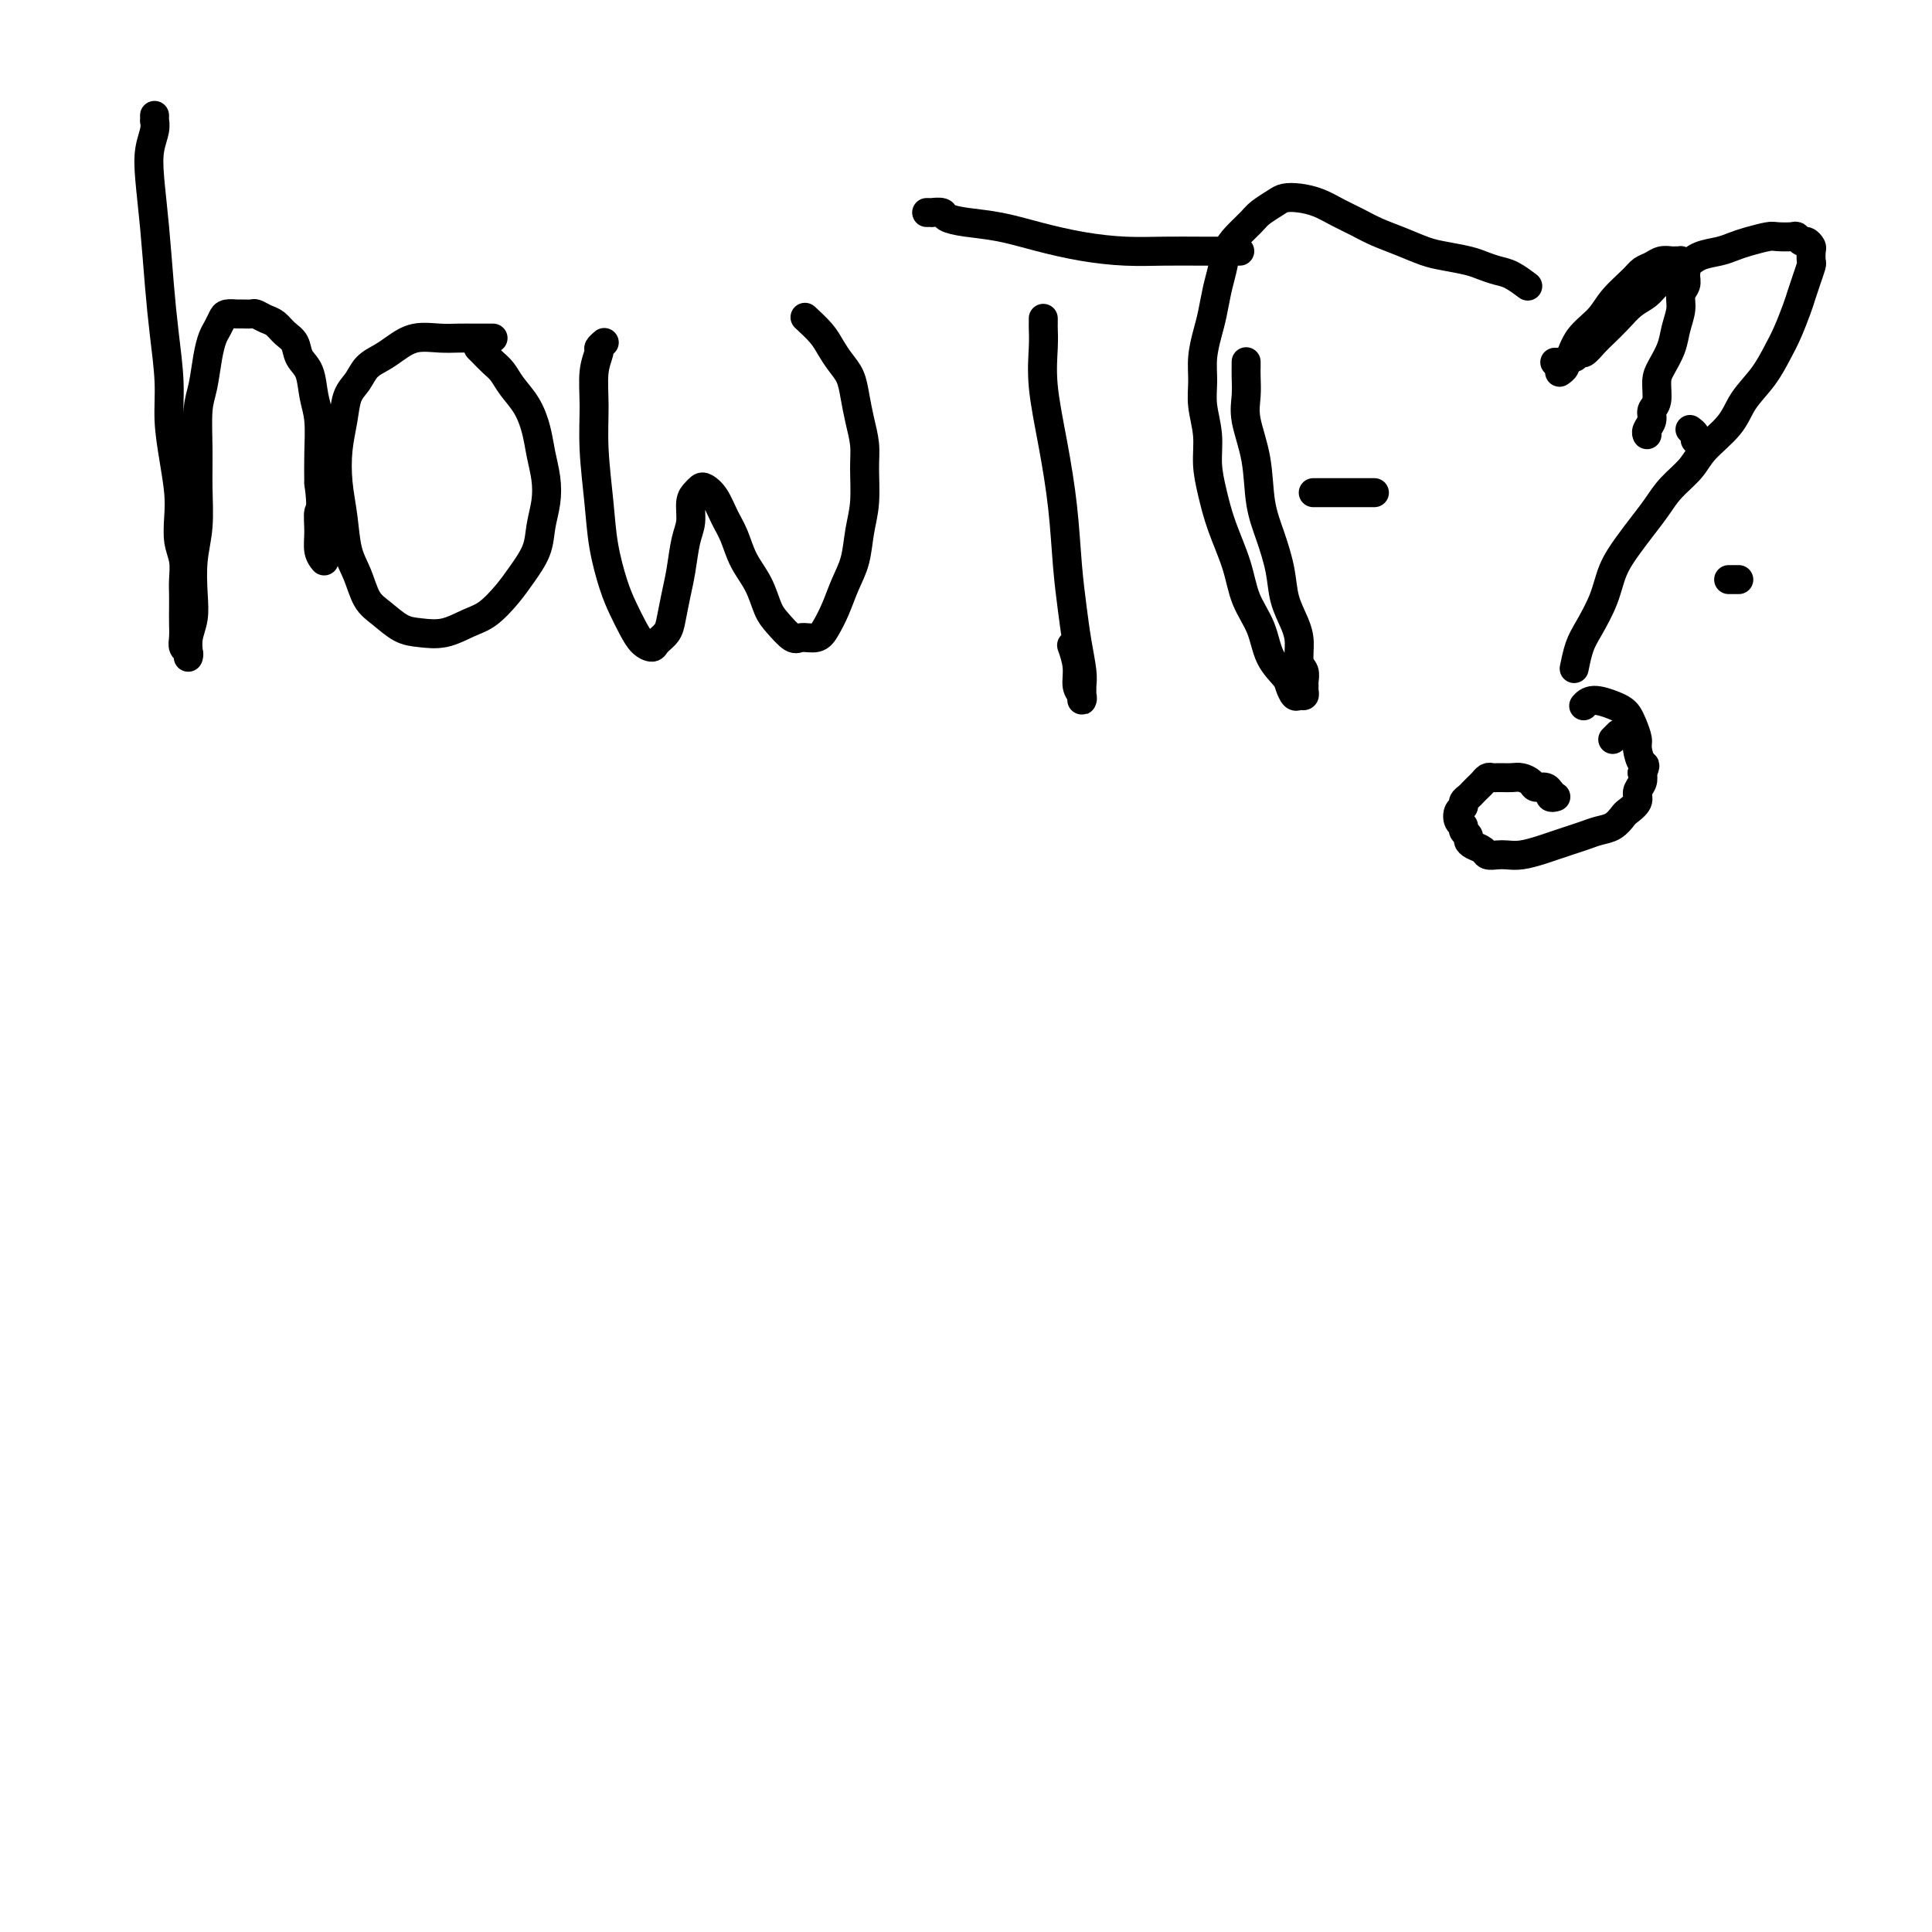 <svg viewBox='0 0 400 400' version='1.1' xmlns='http://www.w3.org/2000/svg' xmlns:xlink='http://www.w3.org/1999/xlink'><g fill='none' stroke='#000000' stroke-width='6' stroke-linecap='round' stroke-linejoin='round'><path d='M32,24c0.000,0.002 0.000,0.005 0,0c-0.000,-0.005 -0.000,-0.017 0,0c0.000,0.017 0.001,0.062 0,0c-0.001,-0.062 -0.004,-0.230 0,0c0.004,0.230 0.014,0.858 0,1c-0.014,0.142 -0.053,-0.201 0,0c0.053,0.201 0.199,0.945 0,2c-0.199,1.055 -0.744,2.420 -1,4c-0.256,1.580 -0.222,3.375 0,6c0.222,2.625 0.633,6.078 1,10c0.367,3.922 0.690,8.311 1,12c0.310,3.689 0.609,6.678 1,10c0.391,3.322 0.876,6.978 1,10c0.124,3.022 -0.111,5.410 0,8c0.111,2.590 0.569,5.381 1,8c0.431,2.619 0.833,5.064 1,7c0.167,1.936 0.097,3.361 0,5c-0.097,1.639 -0.222,3.492 0,5c0.222,1.508 0.792,2.672 1,4c0.208,1.328 0.056,2.821 0,4c-0.056,1.179 -0.016,2.046 0,3c0.016,0.954 0.008,1.996 0,3c-0.008,1.004 -0.016,1.972 0,3c0.016,1.028 0.057,2.118 0,3c-0.057,0.882 -0.211,1.557 0,2c0.211,0.443 0.789,0.653 1,1c0.211,0.347 0.056,0.831 0,1c-0.056,0.169 -0.011,0.023 0,0c0.011,-0.023 -0.011,0.075 0,0c0.011,-0.075 0.054,-0.325 0,-1c-0.054,-0.675 -0.207,-1.777 0,-3c0.207,-1.223 0.773,-2.569 1,-4c0.227,-1.431 0.113,-2.949 0,-5c-0.113,-2.051 -0.227,-4.635 0,-7c0.227,-2.365 0.796,-4.510 1,-7c0.204,-2.490 0.044,-5.323 0,-8c-0.044,-2.677 0.030,-5.196 0,-8c-0.030,-2.804 -0.163,-5.892 0,-8c0.163,-2.108 0.621,-3.237 1,-5c0.379,-1.763 0.678,-4.161 1,-6c0.322,-1.839 0.668,-3.120 1,-4c0.332,-0.880 0.651,-1.360 1,-2c0.349,-0.640 0.727,-1.439 1,-2c0.273,-0.561 0.439,-0.883 1,-1c0.561,-0.117 1.515,-0.028 2,0c0.485,0.028 0.500,-0.004 1,0c0.500,0.004 1.485,0.046 2,0c0.515,-0.046 0.562,-0.179 1,0c0.438,0.179 1.268,0.670 2,1c0.732,0.330 1.366,0.498 2,1c0.634,0.502 1.269,1.337 2,2c0.731,0.663 1.559,1.154 2,2c0.441,0.846 0.496,2.048 1,3c0.504,0.952 1.455,1.653 2,3c0.545,1.347 0.682,3.340 1,5c0.318,1.660 0.816,2.985 1,5c0.184,2.015 0.052,4.718 0,7c-0.052,2.282 -0.026,4.141 0,6'/><path d='M66,100c0.769,5.659 0.192,5.306 0,6c-0.192,0.694 0.000,2.433 0,4c0.000,1.567 -0.192,2.960 0,4c0.192,1.040 0.769,1.726 1,2c0.231,0.274 0.115,0.137 0,0'/><path d='M102,70c-0.024,-0.000 -0.048,-0.000 0,0c0.048,0.000 0.169,0.000 0,0c-0.169,-0.000 -0.628,-0.000 -1,0c-0.372,0.000 -0.657,0.000 -1,0c-0.343,-0.000 -0.745,-0.002 -1,0c-0.255,0.002 -0.365,0.006 -1,0c-0.635,-0.006 -1.797,-0.024 -3,0c-1.203,0.024 -2.448,0.088 -4,0c-1.552,-0.088 -3.413,-0.330 -5,0c-1.587,0.330 -2.901,1.230 -4,2c-1.099,0.770 -1.982,1.408 -3,2c-1.018,0.592 -2.171,1.139 -3,2c-0.829,0.861 -1.333,2.038 -2,3c-0.667,0.962 -1.496,1.710 -2,3c-0.504,1.290 -0.683,3.121 -1,5c-0.317,1.879 -0.772,3.807 -1,6c-0.228,2.193 -0.227,4.653 0,7c0.227,2.347 0.682,4.581 1,7c0.318,2.419 0.500,5.023 1,7c0.500,1.977 1.318,3.328 2,5c0.682,1.672 1.227,3.665 2,5c0.773,1.335 1.774,2.012 3,3c1.226,0.988 2.676,2.289 4,3c1.324,0.711 2.521,0.834 4,1c1.479,0.166 3.238,0.377 5,0c1.762,-0.377 3.526,-1.342 5,-2c1.474,-0.658 2.657,-1.011 4,-2c1.343,-0.989 2.847,-2.616 4,-4c1.153,-1.384 1.956,-2.526 3,-4c1.044,-1.474 2.329,-3.282 3,-5c0.671,-1.718 0.727,-3.347 1,-5c0.273,-1.653 0.762,-3.330 1,-5c0.238,-1.670 0.226,-3.332 0,-5c-0.226,-1.668 -0.665,-3.343 -1,-5c-0.335,-1.657 -0.565,-3.297 -1,-5c-0.435,-1.703 -1.076,-3.468 -2,-5c-0.924,-1.532 -2.132,-2.831 -3,-4c-0.868,-1.169 -1.396,-2.208 -2,-3c-0.604,-0.792 -1.286,-1.336 -2,-2c-0.714,-0.664 -1.462,-1.448 -2,-2c-0.538,-0.552 -0.868,-0.872 -1,-1c-0.132,-0.128 -0.066,-0.064 0,0'/><path d='M125,71c0.009,-0.007 0.017,-0.015 0,0c-0.017,0.015 -0.061,0.052 0,0c0.061,-0.052 0.227,-0.194 0,0c-0.227,0.194 -0.846,0.724 -1,1c-0.154,0.276 0.158,0.297 0,1c-0.158,0.703 -0.786,2.089 -1,4c-0.214,1.911 -0.013,4.349 0,7c0.013,2.651 -0.162,5.517 0,9c0.162,3.483 0.662,7.583 1,11c0.338,3.417 0.513,6.151 1,9c0.487,2.849 1.286,5.811 2,8c0.714,2.189 1.342,3.603 2,5c0.658,1.397 1.346,2.775 2,4c0.654,1.225 1.274,2.297 2,3c0.726,0.703 1.556,1.039 2,1c0.444,-0.039 0.500,-0.451 1,-1c0.500,-0.549 1.443,-1.235 2,-2c0.557,-0.765 0.728,-1.610 1,-3c0.272,-1.390 0.647,-3.324 1,-5c0.353,-1.676 0.686,-3.093 1,-5c0.314,-1.907 0.609,-4.304 1,-6c0.391,-1.696 0.877,-2.690 1,-4c0.123,-1.310 -0.119,-2.935 0,-4c0.119,-1.065 0.598,-1.569 1,-2c0.402,-0.431 0.727,-0.788 1,-1c0.273,-0.212 0.495,-0.280 1,0c0.505,0.280 1.294,0.909 2,2c0.706,1.091 1.330,2.645 2,4c0.670,1.355 1.386,2.511 2,4c0.614,1.489 1.127,3.310 2,5c0.873,1.690 2.106,3.247 3,5c0.894,1.753 1.451,3.700 2,5c0.549,1.300 1.092,1.951 2,3c0.908,1.049 2.183,2.494 3,3c0.817,0.506 1.177,0.072 2,0c0.823,-0.072 2.108,0.219 3,0c0.892,-0.219 1.390,-0.949 2,-2c0.610,-1.051 1.330,-2.424 2,-4c0.670,-1.576 1.290,-3.355 2,-5c0.710,-1.645 1.512,-3.156 2,-5c0.488,-1.844 0.664,-4.022 1,-6c0.336,-1.978 0.833,-3.757 1,-6c0.167,-2.243 0.004,-4.950 0,-7c-0.004,-2.050 0.151,-3.444 0,-5c-0.151,-1.556 -0.607,-3.273 -1,-5c-0.393,-1.727 -0.723,-3.462 -1,-5c-0.277,-1.538 -0.502,-2.878 -1,-4c-0.498,-1.122 -1.269,-2.024 -2,-3c-0.731,-0.976 -1.423,-2.024 -2,-3c-0.577,-0.976 -1.040,-1.878 -2,-3c-0.960,-1.122 -2.417,-2.463 -3,-3c-0.583,-0.537 -0.291,-0.268 0,0'/><path d='M216,66c-0.000,-0.001 -0.000,-0.001 0,0c0.000,0.001 0.000,0.004 0,0c-0.000,-0.004 -0.000,-0.014 0,0c0.000,0.014 0.000,0.052 0,0c-0.000,-0.052 -0.002,-0.193 0,0c0.002,0.193 0.006,0.720 0,1c-0.006,0.280 -0.023,0.313 0,1c0.023,0.687 0.086,2.028 0,4c-0.086,1.972 -0.321,4.573 0,8c0.321,3.427 1.199,7.678 2,12c0.801,4.322 1.525,8.715 2,13c0.475,4.285 0.702,8.460 1,12c0.298,3.540 0.668,6.443 1,9c0.332,2.557 0.624,4.766 1,7c0.376,2.234 0.834,4.491 1,6c0.166,1.509 0.041,2.270 0,3c-0.041,0.730 0.004,1.428 0,2c-0.004,0.572 -0.057,1.018 0,1c0.057,-0.018 0.225,-0.499 0,-1c-0.225,-0.501 -0.844,-1.021 -1,-2c-0.156,-0.979 0.150,-2.417 0,-4c-0.150,-1.583 -0.757,-3.309 -1,-4c-0.243,-0.691 -0.121,-0.345 0,0'/><path d='M192,44c-0.129,0.002 -0.258,0.003 0,0c0.258,-0.003 0.902,-0.012 1,0c0.098,0.012 -0.350,0.044 0,0c0.350,-0.044 1.496,-0.164 2,0c0.504,0.164 0.364,0.611 1,1c0.636,0.389 2.047,0.721 4,1c1.953,0.279 4.449,0.506 7,1c2.551,0.494 5.158,1.257 8,2c2.842,0.743 5.918,1.467 9,2c3.082,0.533 6.168,0.875 9,1c2.832,0.125 5.409,0.034 8,0c2.591,-0.034 5.198,-0.009 8,0c2.802,0.009 5.801,0.003 7,0c1.199,-0.003 0.600,-0.001 0,0'/><path d='M258,75c-0.000,0.033 -0.000,0.066 0,0c0.000,-0.066 0.001,-0.230 0,0c-0.001,0.230 -0.002,0.855 0,1c0.002,0.145 0.007,-0.191 0,0c-0.007,0.191 -0.028,0.909 0,2c0.028,1.091 0.104,2.554 0,4c-0.104,1.446 -0.389,2.874 0,5c0.389,2.126 1.451,4.948 2,8c0.549,3.052 0.584,6.332 1,9c0.416,2.668 1.212,4.722 2,7c0.788,2.278 1.569,4.778 2,7c0.431,2.222 0.512,4.167 1,6c0.488,1.833 1.385,3.556 2,5c0.615,1.444 0.950,2.611 1,4c0.050,1.389 -0.183,3.002 0,4c0.183,0.998 0.782,1.382 1,2c0.218,0.618 0.055,1.472 0,2c-0.055,0.528 -0.004,0.732 0,1c0.004,0.268 -0.041,0.602 0,1c0.041,0.398 0.168,0.862 0,1c-0.168,0.138 -0.629,-0.050 -1,0c-0.371,0.050 -0.650,0.339 -1,0c-0.350,-0.339 -0.769,-1.306 -1,-2c-0.231,-0.694 -0.273,-1.116 -1,-2c-0.727,-0.884 -2.138,-2.229 -3,-4c-0.862,-1.771 -1.176,-3.967 -2,-6c-0.824,-2.033 -2.158,-3.904 -3,-6c-0.842,-2.096 -1.191,-4.418 -2,-7c-0.809,-2.582 -2.077,-5.425 -3,-8c-0.923,-2.575 -1.501,-4.883 -2,-7c-0.499,-2.117 -0.919,-4.042 -1,-6c-0.081,-1.958 0.177,-3.948 0,-6c-0.177,-2.052 -0.791,-4.165 -1,-6c-0.209,-1.835 -0.015,-3.394 0,-5c0.015,-1.606 -0.151,-3.261 0,-5c0.151,-1.739 0.617,-3.561 1,-5c0.383,-1.439 0.682,-2.496 1,-4c0.318,-1.504 0.656,-3.456 1,-5c0.344,-1.544 0.696,-2.678 1,-4c0.304,-1.322 0.561,-2.830 1,-4c0.439,-1.170 1.062,-2.002 2,-3c0.938,-0.998 2.193,-2.163 3,-3c0.807,-0.837 1.167,-1.346 2,-2c0.833,-0.654 2.140,-1.451 3,-2c0.860,-0.549 1.272,-0.849 2,-1c0.728,-0.151 1.772,-0.154 3,0c1.228,0.154 2.641,0.464 4,1c1.359,0.536 2.664,1.299 4,2c1.336,0.701 2.705,1.339 4,2c1.295,0.661 2.517,1.343 4,2c1.483,0.657 3.225,1.289 5,2c1.775,0.711 3.581,1.500 5,2c1.419,0.500 2.451,0.710 4,1c1.549,0.290 3.613,0.659 5,1c1.387,0.341 2.095,0.652 3,1c0.905,0.348 2.005,0.732 3,1c0.995,0.268 1.883,0.418 3,1c1.117,0.582 2.462,1.595 3,2c0.538,0.405 0.269,0.203 0,0'/><path d='M272,102c0.032,0.000 0.063,0.000 0,0c-0.063,0.000 -0.221,0.000 0,0c0.221,0.000 0.822,0.000 1,0c0.178,0.000 -0.067,0.000 0,0c0.067,0.000 0.446,-0.000 1,0c0.554,0.000 1.282,-0.000 2,0c0.718,0.000 1.424,0.000 3,0c1.576,0.000 4.022,0.000 5,0c0.978,0.000 0.489,0.000 0,0'/><path d='M323,77c-0.001,0.000 -0.001,0.001 0,0c0.001,-0.001 0.004,-0.003 0,0c-0.004,0.003 -0.016,0.011 0,0c0.016,-0.011 0.060,-0.042 0,0c-0.060,0.042 -0.222,0.157 0,0c0.222,-0.157 0.829,-0.586 1,-1c0.171,-0.414 -0.094,-0.812 0,-1c0.094,-0.188 0.546,-0.165 1,-1c0.454,-0.835 0.908,-2.528 2,-4c1.092,-1.472 2.820,-2.723 4,-4c1.180,-1.277 1.810,-2.581 3,-4c1.190,-1.419 2.938,-2.955 4,-4c1.062,-1.045 1.436,-1.601 2,-2c0.564,-0.399 1.318,-0.643 2,-1c0.682,-0.357 1.292,-0.828 2,-1c0.708,-0.172 1.514,-0.044 2,0c0.486,0.044 0.652,0.004 1,0c0.348,-0.004 0.879,0.030 1,0c0.121,-0.030 -0.168,-0.122 0,0c0.168,0.122 0.792,0.457 1,1c0.208,0.543 -0.000,1.292 0,2c0.000,0.708 0.208,1.374 0,2c-0.208,0.626 -0.833,1.210 -1,2c-0.167,0.790 0.123,1.785 0,3c-0.123,1.215 -0.659,2.651 -1,4c-0.341,1.349 -0.488,2.612 -1,4c-0.512,1.388 -1.390,2.899 -2,4c-0.610,1.101 -0.952,1.790 -1,3c-0.048,1.210 0.197,2.941 0,4c-0.197,1.059 -0.837,1.447 -1,2c-0.163,0.553 0.152,1.272 0,2c-0.152,0.728 -0.772,1.465 -1,2c-0.228,0.535 -0.065,0.867 0,1c0.065,0.133 0.033,0.066 0,0'/><path d='M360,120c-0.453,0.000 -0.906,0.000 -1,0c-0.094,0.000 0.171,-0.000 0,0c-0.171,0.000 -0.778,0.000 -1,0c-0.222,-0.000 -0.060,-0.000 0,0c0.060,0.000 0.016,0.000 0,0c-0.016,0.000 -0.005,-0.000 0,0c0.005,0.000 0.002,0.000 0,0'/><path d='M351,91c-0.030,0.083 -0.060,0.167 0,0c0.060,-0.167 0.208,-0.583 0,-1c-0.208,-0.417 -0.774,-0.833 -1,-1c-0.226,-0.167 -0.113,-0.083 0,0'/><path d='M322,75c-0.008,0.000 -0.016,0.000 0,0c0.016,-0.000 0.056,-0.000 0,0c-0.056,0.000 -0.208,0.001 0,0c0.208,-0.001 0.777,-0.004 1,0c0.223,0.004 0.101,0.016 0,0c-0.101,-0.016 -0.182,-0.061 0,0c0.182,0.061 0.625,0.228 1,0c0.375,-0.228 0.681,-0.852 1,-1c0.319,-0.148 0.651,0.179 1,0c0.349,-0.179 0.715,-0.866 1,-1c0.285,-0.134 0.488,0.284 1,0c0.512,-0.284 1.334,-1.269 2,-2c0.666,-0.731 1.175,-1.207 2,-2c0.825,-0.793 1.967,-1.903 3,-3c1.033,-1.097 1.956,-2.180 3,-3c1.044,-0.820 2.207,-1.375 3,-2c0.793,-0.625 1.216,-1.319 2,-2c0.784,-0.681 1.928,-1.348 3,-2c1.072,-0.652 2.070,-1.288 3,-2c0.930,-0.712 1.790,-1.501 3,-2c1.210,-0.499 2.770,-0.708 4,-1c1.230,-0.292 2.130,-0.666 3,-1c0.870,-0.334 1.711,-0.626 3,-1c1.289,-0.374 3.028,-0.828 4,-1c0.972,-0.172 1.177,-0.061 2,0c0.823,0.061 2.263,0.072 3,0c0.737,-0.072 0.772,-0.228 1,0c0.228,0.228 0.649,0.839 1,1c0.351,0.161 0.631,-0.127 1,0c0.369,0.127 0.828,0.670 1,1c0.172,0.330 0.057,0.448 0,1c-0.057,0.552 -0.056,1.538 0,2c0.056,0.462 0.167,0.399 0,1c-0.167,0.601 -0.610,1.867 -1,3c-0.390,1.133 -0.725,2.133 -1,3c-0.275,0.867 -0.490,1.603 -1,3c-0.510,1.397 -1.317,3.457 -2,5c-0.683,1.543 -1.243,2.569 -2,4c-0.757,1.431 -1.709,3.267 -3,5c-1.291,1.733 -2.919,3.362 -4,5c-1.081,1.638 -1.615,3.284 -3,5c-1.385,1.716 -3.620,3.501 -5,5c-1.380,1.499 -1.905,2.710 -3,4c-1.095,1.290 -2.758,2.657 -4,4c-1.242,1.343 -2.061,2.661 -3,4c-0.939,1.339 -1.998,2.700 -3,4c-1.002,1.300 -1.945,2.538 -3,4c-1.055,1.462 -2.220,3.149 -3,5c-0.780,1.851 -1.176,3.866 -2,6c-0.824,2.134 -2.077,4.386 -3,6c-0.923,1.614 -1.518,2.588 -2,4c-0.482,1.412 -0.852,3.260 -1,4c-0.148,0.740 -0.074,0.370 0,0'/><path d='M335,152c0.008,-0.008 0.016,-0.016 0,0c-0.016,0.016 -0.057,0.057 0,0c0.057,-0.057 0.211,-0.211 0,0c-0.211,0.211 -0.788,0.788 -1,1c-0.212,0.212 -0.061,0.061 0,0c0.061,-0.061 0.030,-0.030 0,0'/><path d='M322,165c0.112,-0.033 0.224,-0.065 0,0c-0.224,0.065 -0.785,0.228 -1,0c-0.215,-0.228 -0.084,-0.849 0,-1c0.084,-0.151 0.122,0.166 0,0c-0.122,-0.166 -0.402,-0.815 -1,-1c-0.598,-0.185 -1.512,0.094 -2,0c-0.488,-0.094 -0.550,-0.561 -1,-1c-0.450,-0.439 -1.286,-0.849 -2,-1c-0.714,-0.151 -1.304,-0.041 -2,0c-0.696,0.041 -1.496,0.014 -2,0c-0.504,-0.014 -0.712,-0.015 -1,0c-0.288,0.015 -0.654,0.045 -1,0c-0.346,-0.045 -0.670,-0.167 -1,0c-0.330,0.167 -0.667,0.622 -1,1c-0.333,0.378 -0.663,0.679 -1,1c-0.337,0.321 -0.682,0.662 -1,1c-0.318,0.338 -0.608,0.672 -1,1c-0.392,0.328 -0.886,0.651 -1,1c-0.114,0.349 0.150,0.723 0,1c-0.150,0.277 -0.716,0.455 -1,1c-0.284,0.545 -0.287,1.455 0,2c0.287,0.545 0.863,0.723 1,1c0.137,0.277 -0.167,0.651 0,1c0.167,0.349 0.803,0.672 1,1c0.197,0.328 -0.046,0.662 0,1c0.046,0.338 0.382,0.679 1,1c0.618,0.321 1.518,0.623 2,1c0.482,0.377 0.544,0.830 1,1c0.456,0.170 1.304,0.057 2,0c0.696,-0.057 1.239,-0.057 2,0c0.761,0.057 1.740,0.170 3,0c1.260,-0.170 2.802,-0.623 4,-1c1.198,-0.377 2.054,-0.677 3,-1c0.946,-0.323 1.984,-0.668 3,-1c1.016,-0.332 2.011,-0.651 3,-1c0.989,-0.349 1.971,-0.726 3,-1c1.029,-0.274 2.103,-0.443 3,-1c0.897,-0.557 1.617,-1.500 2,-2c0.383,-0.500 0.429,-0.557 1,-1c0.571,-0.443 1.669,-1.273 2,-2c0.331,-0.727 -0.103,-1.349 0,-2c0.103,-0.651 0.744,-1.329 1,-2c0.256,-0.671 0.128,-1.336 0,-2'/><path d='M340,160c0.992,-1.994 0.473,-1.480 0,-2c-0.473,-0.520 -0.900,-2.076 -1,-3c-0.100,-0.924 0.127,-1.217 0,-2c-0.127,-0.783 -0.607,-2.057 -1,-3c-0.393,-0.943 -0.697,-1.555 -1,-2c-0.303,-0.445 -0.603,-0.721 -1,-1c-0.397,-0.279 -0.890,-0.559 -2,-1c-1.110,-0.441 -2.837,-1.042 -4,-1c-1.163,0.042 -1.761,0.726 -2,1c-0.239,0.274 -0.120,0.137 0,0'/></g>
</svg>